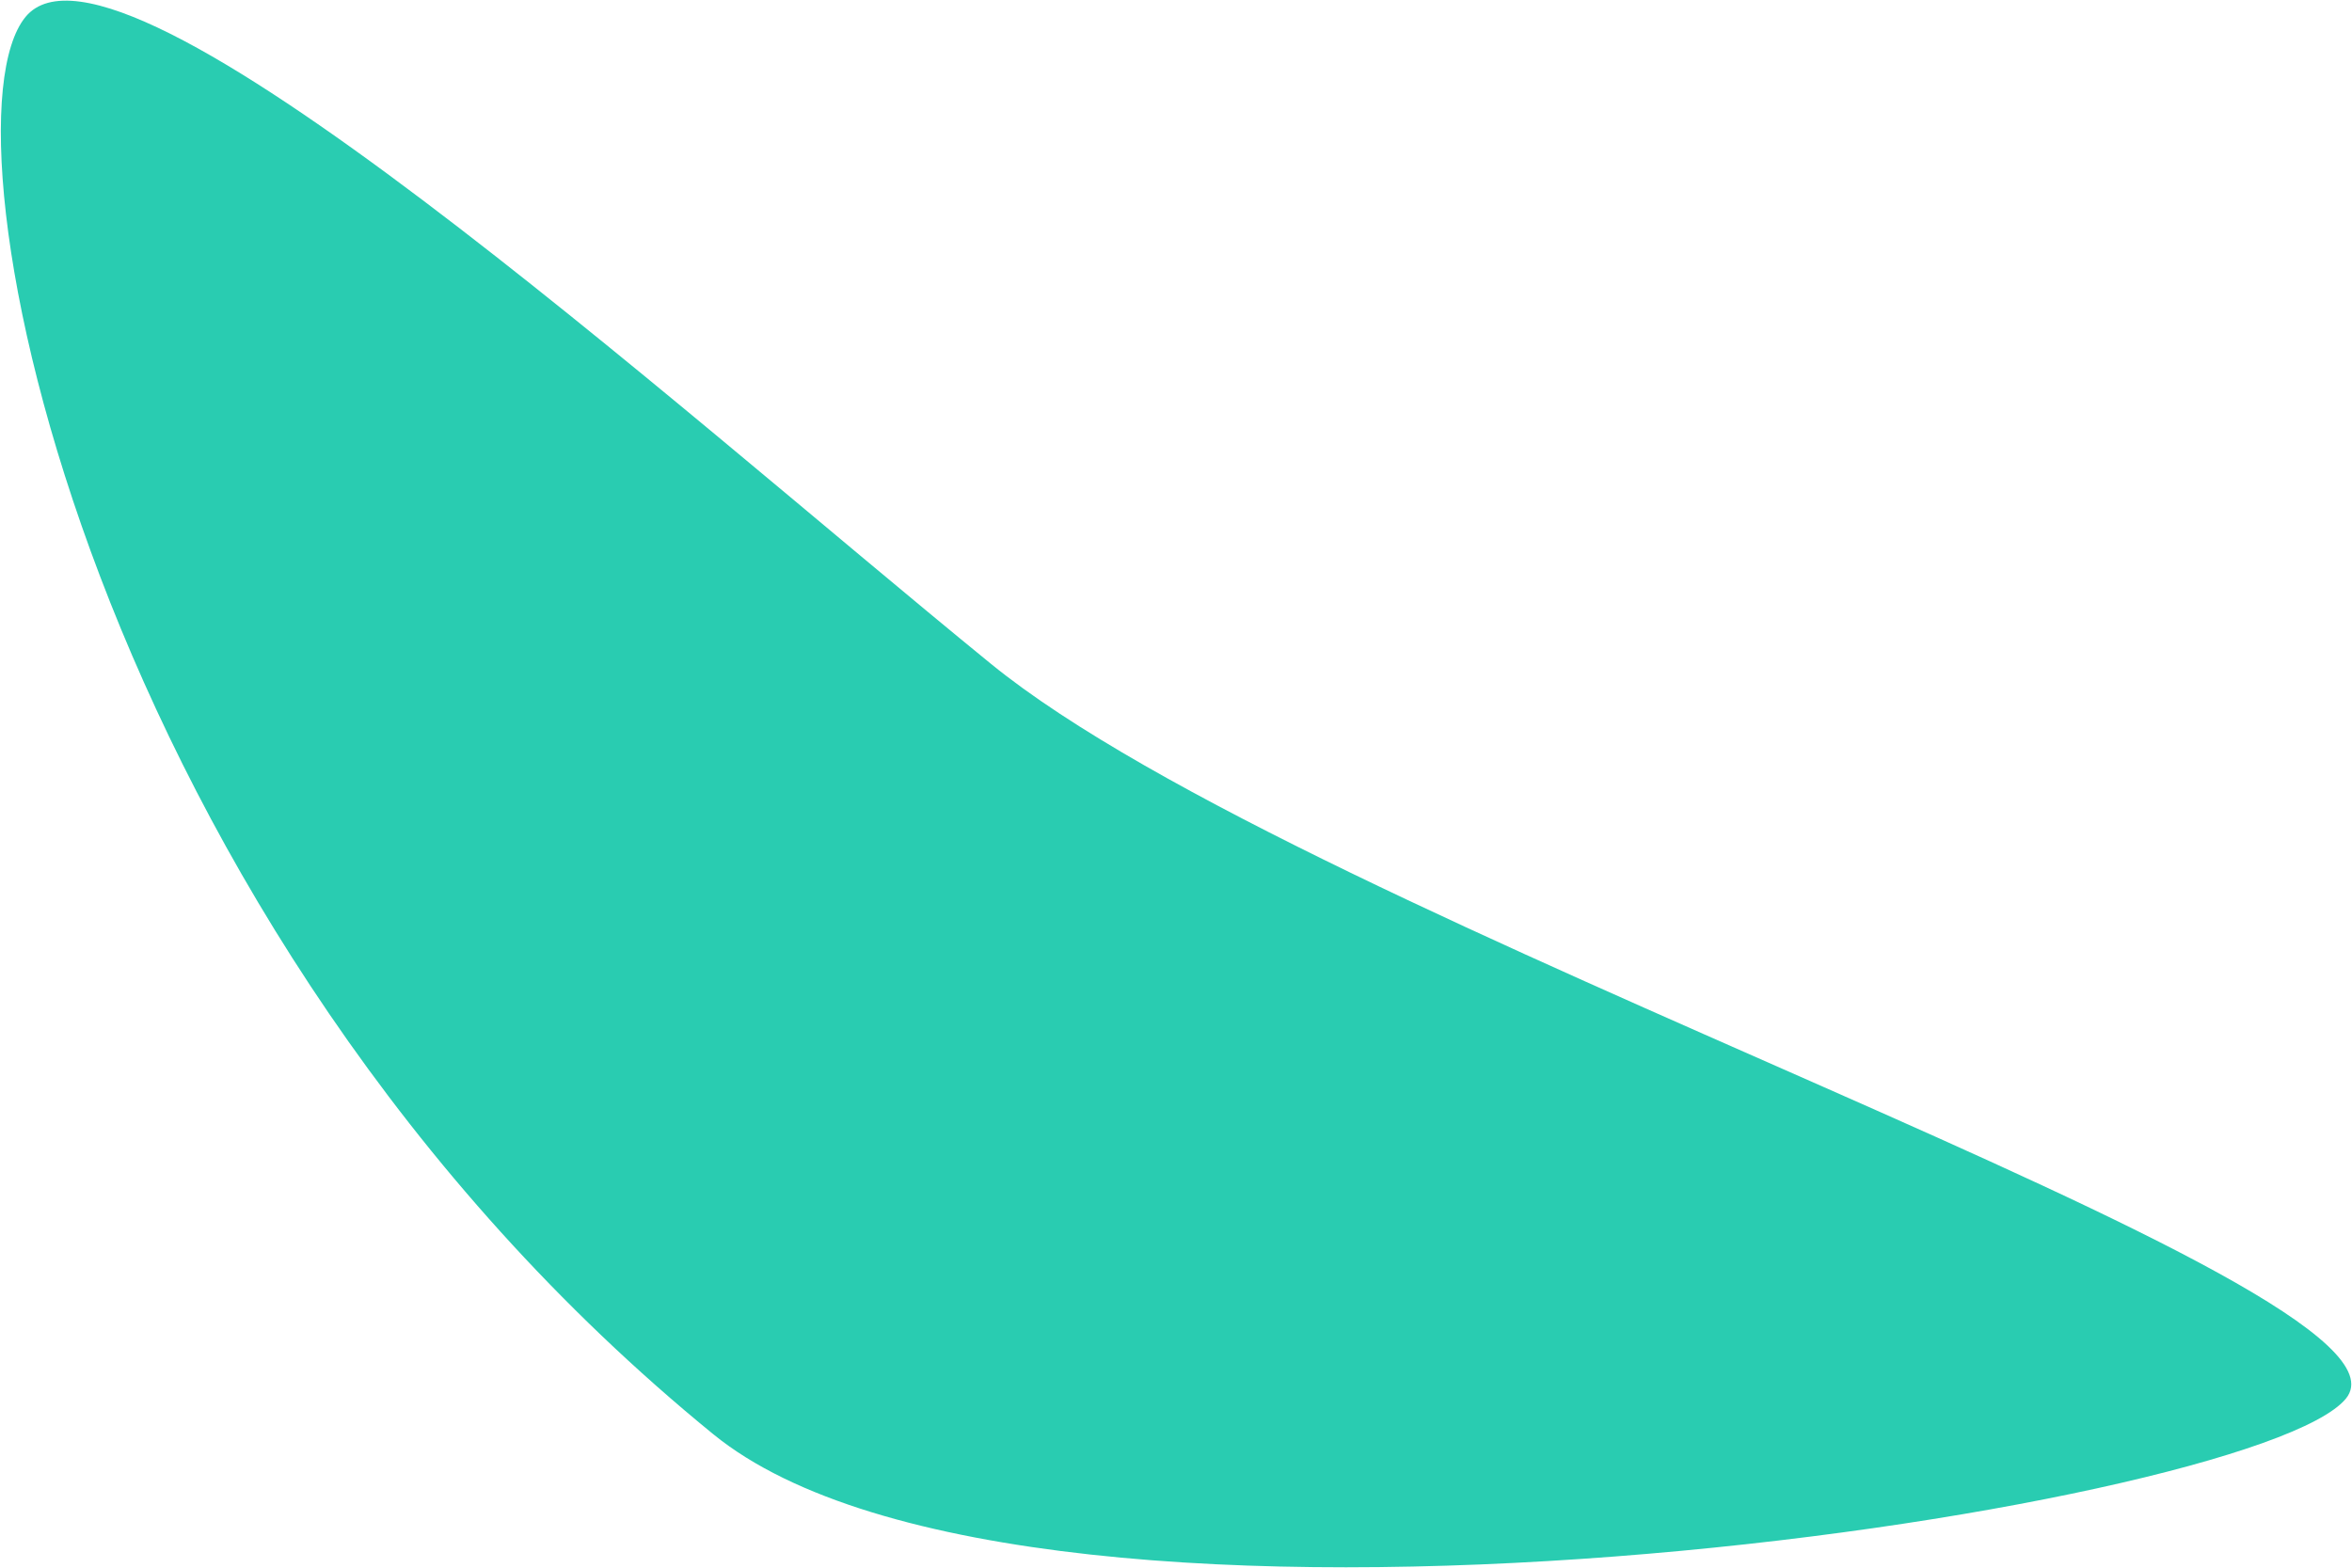<svg xmlns="http://www.w3.org/2000/svg" width="1501" height="1001" fill="none"><path fill="#29CCB1" d="M455.201 915.469c204.198 166.511 982.839 49.193 1041.899-22.714 59.07-71.907-660.619-302.616-864.817-469.122C428.084 257.127 75.334-61.082 16.268 10.825-42.798 82.732 56.155 590.083 455.201 915.47Z"/></svg>